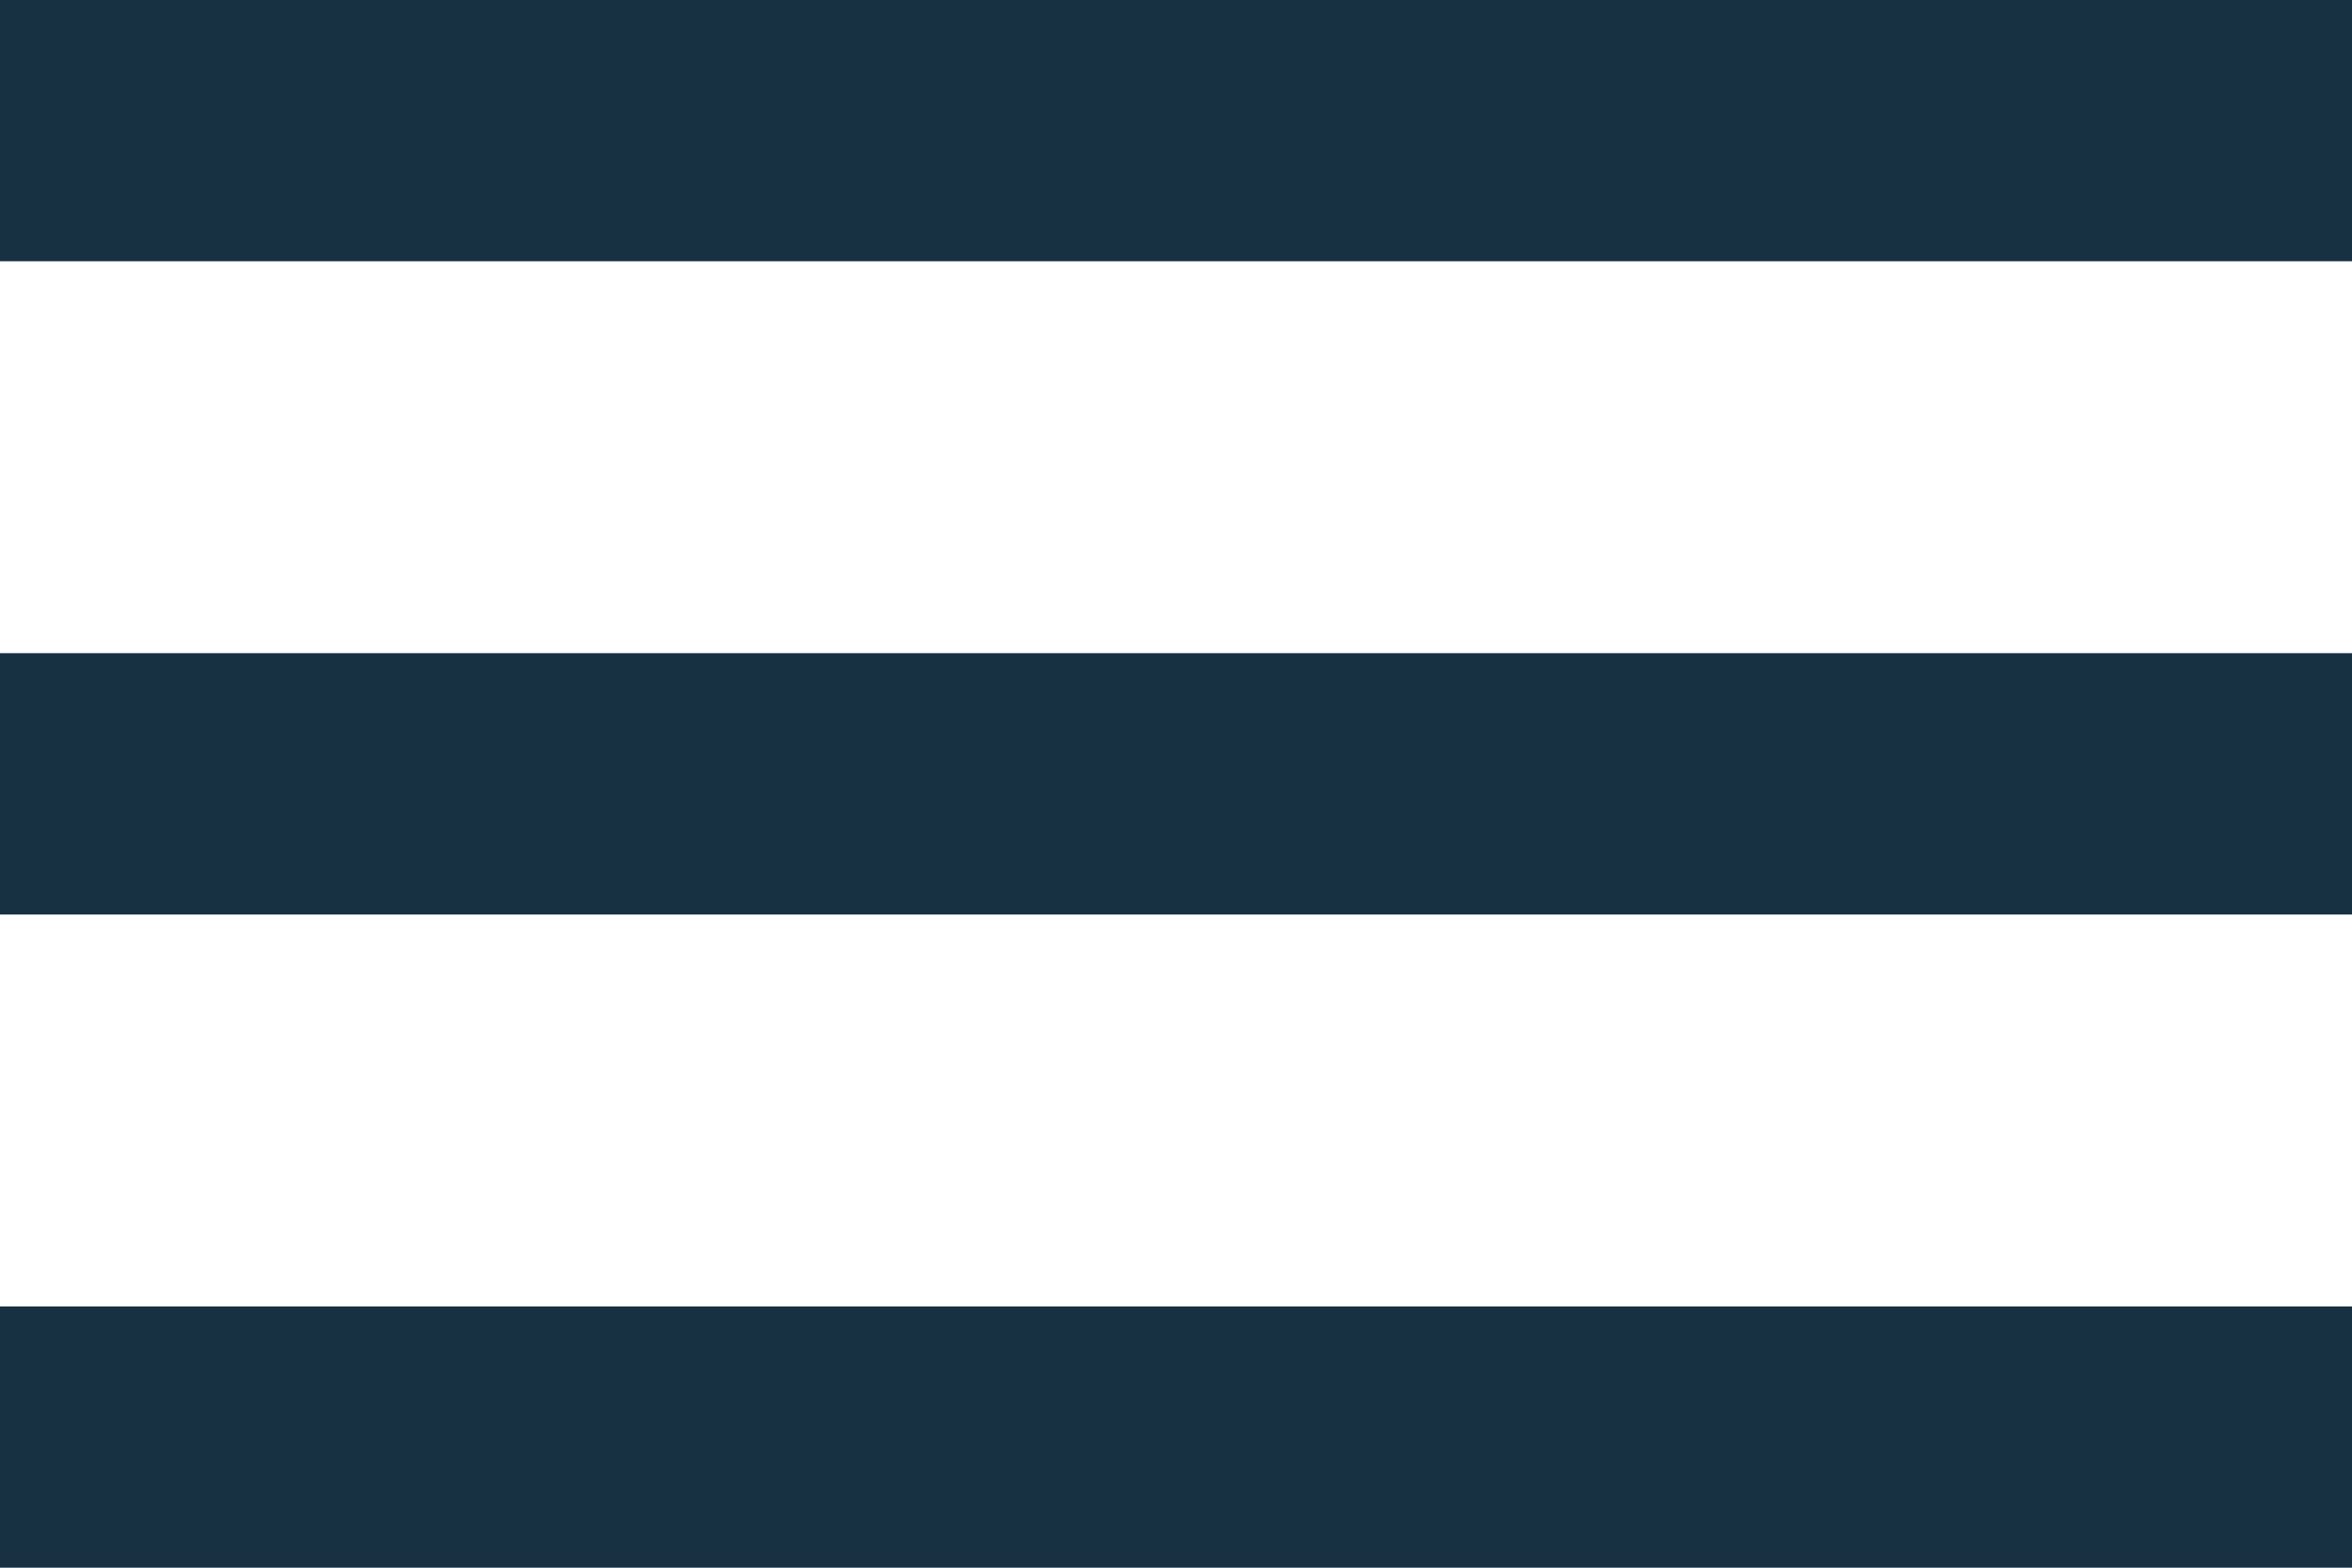 <svg xmlns="http://www.w3.org/2000/svg" width="21" height="14" viewBox="0 0 21 14"><path d="M3,20H24V17.667H3V20Zm0-5.833H24V11.833H3v2.333ZM3,6V8.333H24V6Z" transform="translate(-3 -6)" fill="#173042" fill-rule="evenodd"/></svg>